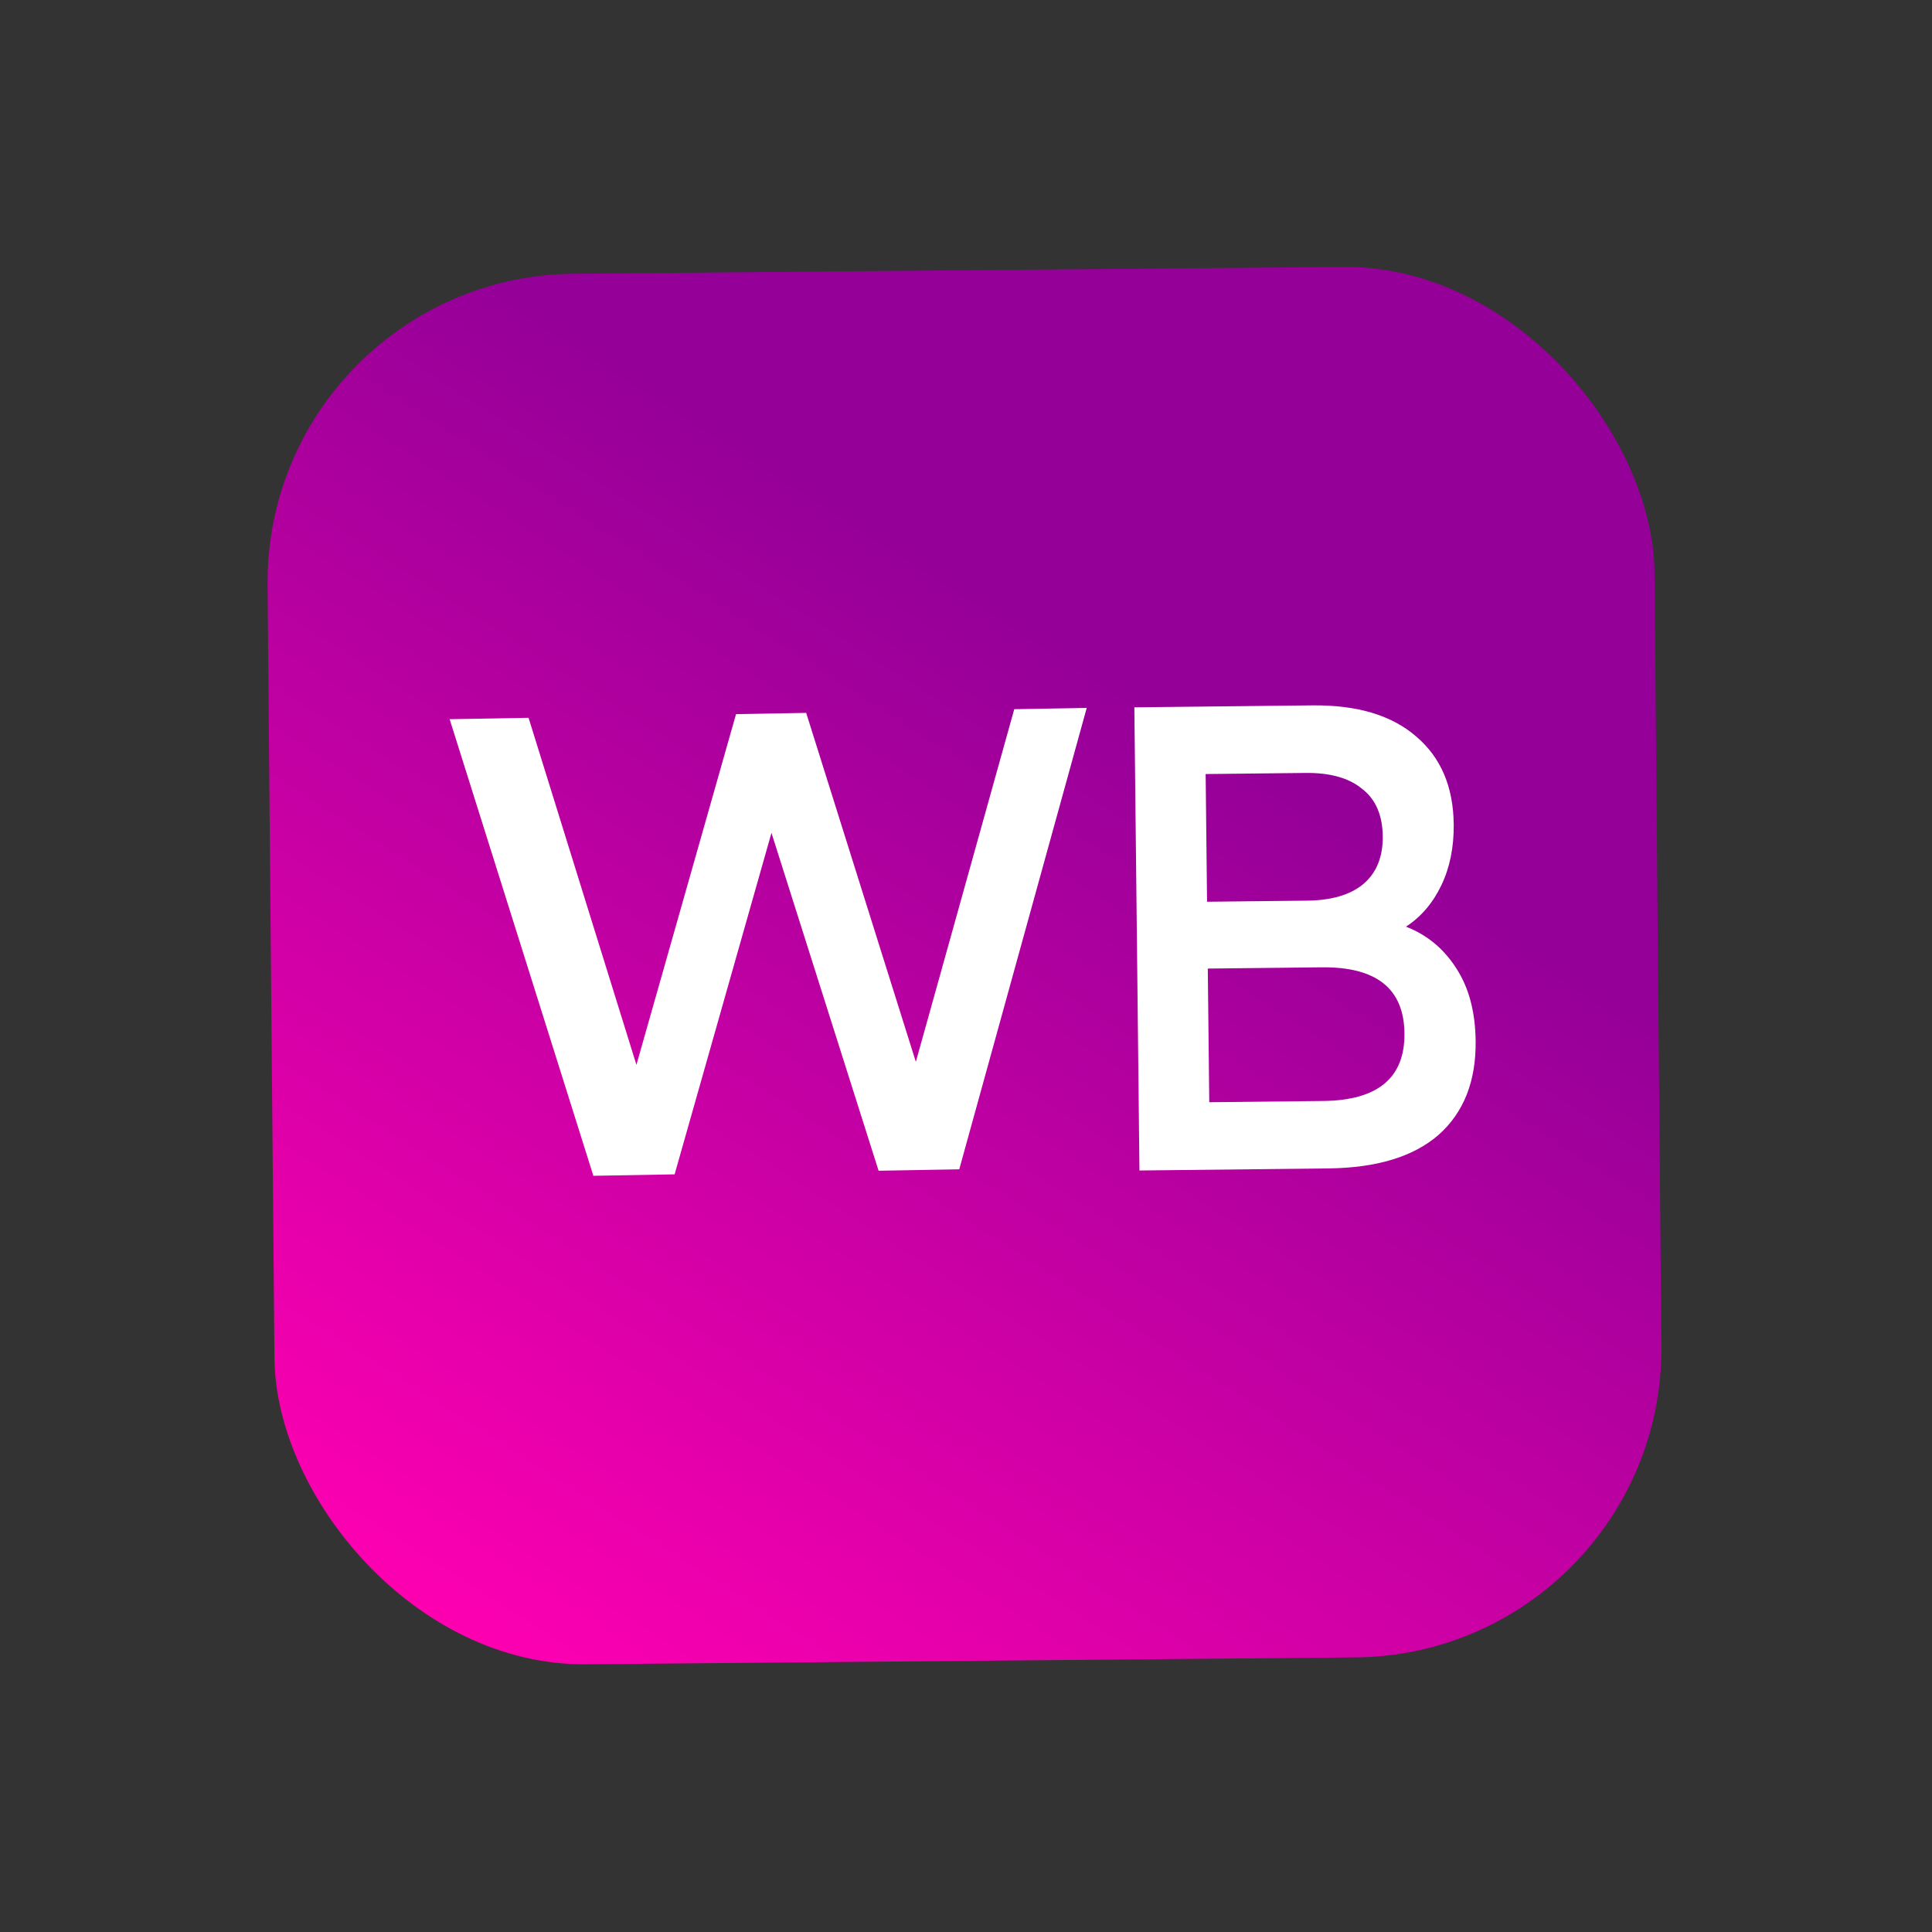 <?xml version="1.0" encoding="UTF-8"?> <svg xmlns="http://www.w3.org/2000/svg" width="438" height="438" viewBox="0 0 438 438" fill="none"><rect x="0" y="0" width="438" height="438" fill="#333333" stroke="none"/><rect x="60.029" y="62.685" width="314.445" height="315.258" rx="70" transform="rotate(-0.512 60.029 62.685)" fill="url(#paint0_linear_2412_19)"></rect><path d="M318.75 210.087C323.529 211.934 327.337 215.093 330.176 219.562C333.013 223.932 334.468 229.416 334.541 236.016C334.641 245.117 331.847 252.198 326.16 257.262C320.472 262.225 312.133 264.767 301.141 264.888L258.322 265.359L257.167 160.357L297.524 159.913C307.696 159.801 315.556 162.165 321.106 167.005C326.655 171.744 329.476 178.364 329.57 186.864C329.627 192.064 328.693 196.675 326.768 200.697C324.844 204.719 322.171 207.849 318.75 210.087ZM273.331 175.482L273.649 204.432L296.289 204.183C301.867 204.122 306.119 202.875 309.046 200.442C312.053 197.909 313.531 194.292 313.479 189.592C313.426 184.792 311.869 181.208 308.808 178.842C305.827 176.374 301.548 175.171 295.97 175.232L273.331 175.482ZM299.988 249.599C312.374 249.462 318.512 244.344 318.401 234.244C318.29 224.144 312.041 219.162 299.655 219.298L273.816 219.582L274.149 249.883L299.988 249.599Z" fill="white"></path><path d="M246.37 160.49L217.471 265.092L199.185 265.416L174.898 188.819L152.94 266.235L134.522 266.561L101.938 163.047L119.827 162.73L144.283 241.406L166.866 161.897L182.767 161.616L207.629 240.731L229.939 160.781L246.37 160.49Z" fill="white"></path><defs><linearGradient id="paint0_linear_2412_19" x1="264.936" y1="153.94" x2="79.174" y2="437.825" gradientUnits="userSpaceOnUse"><stop offset="0.015" stop-color="#940098"></stop><stop offset="0.815" stop-color="#FF00B1"></stop></linearGradient></defs></svg> 